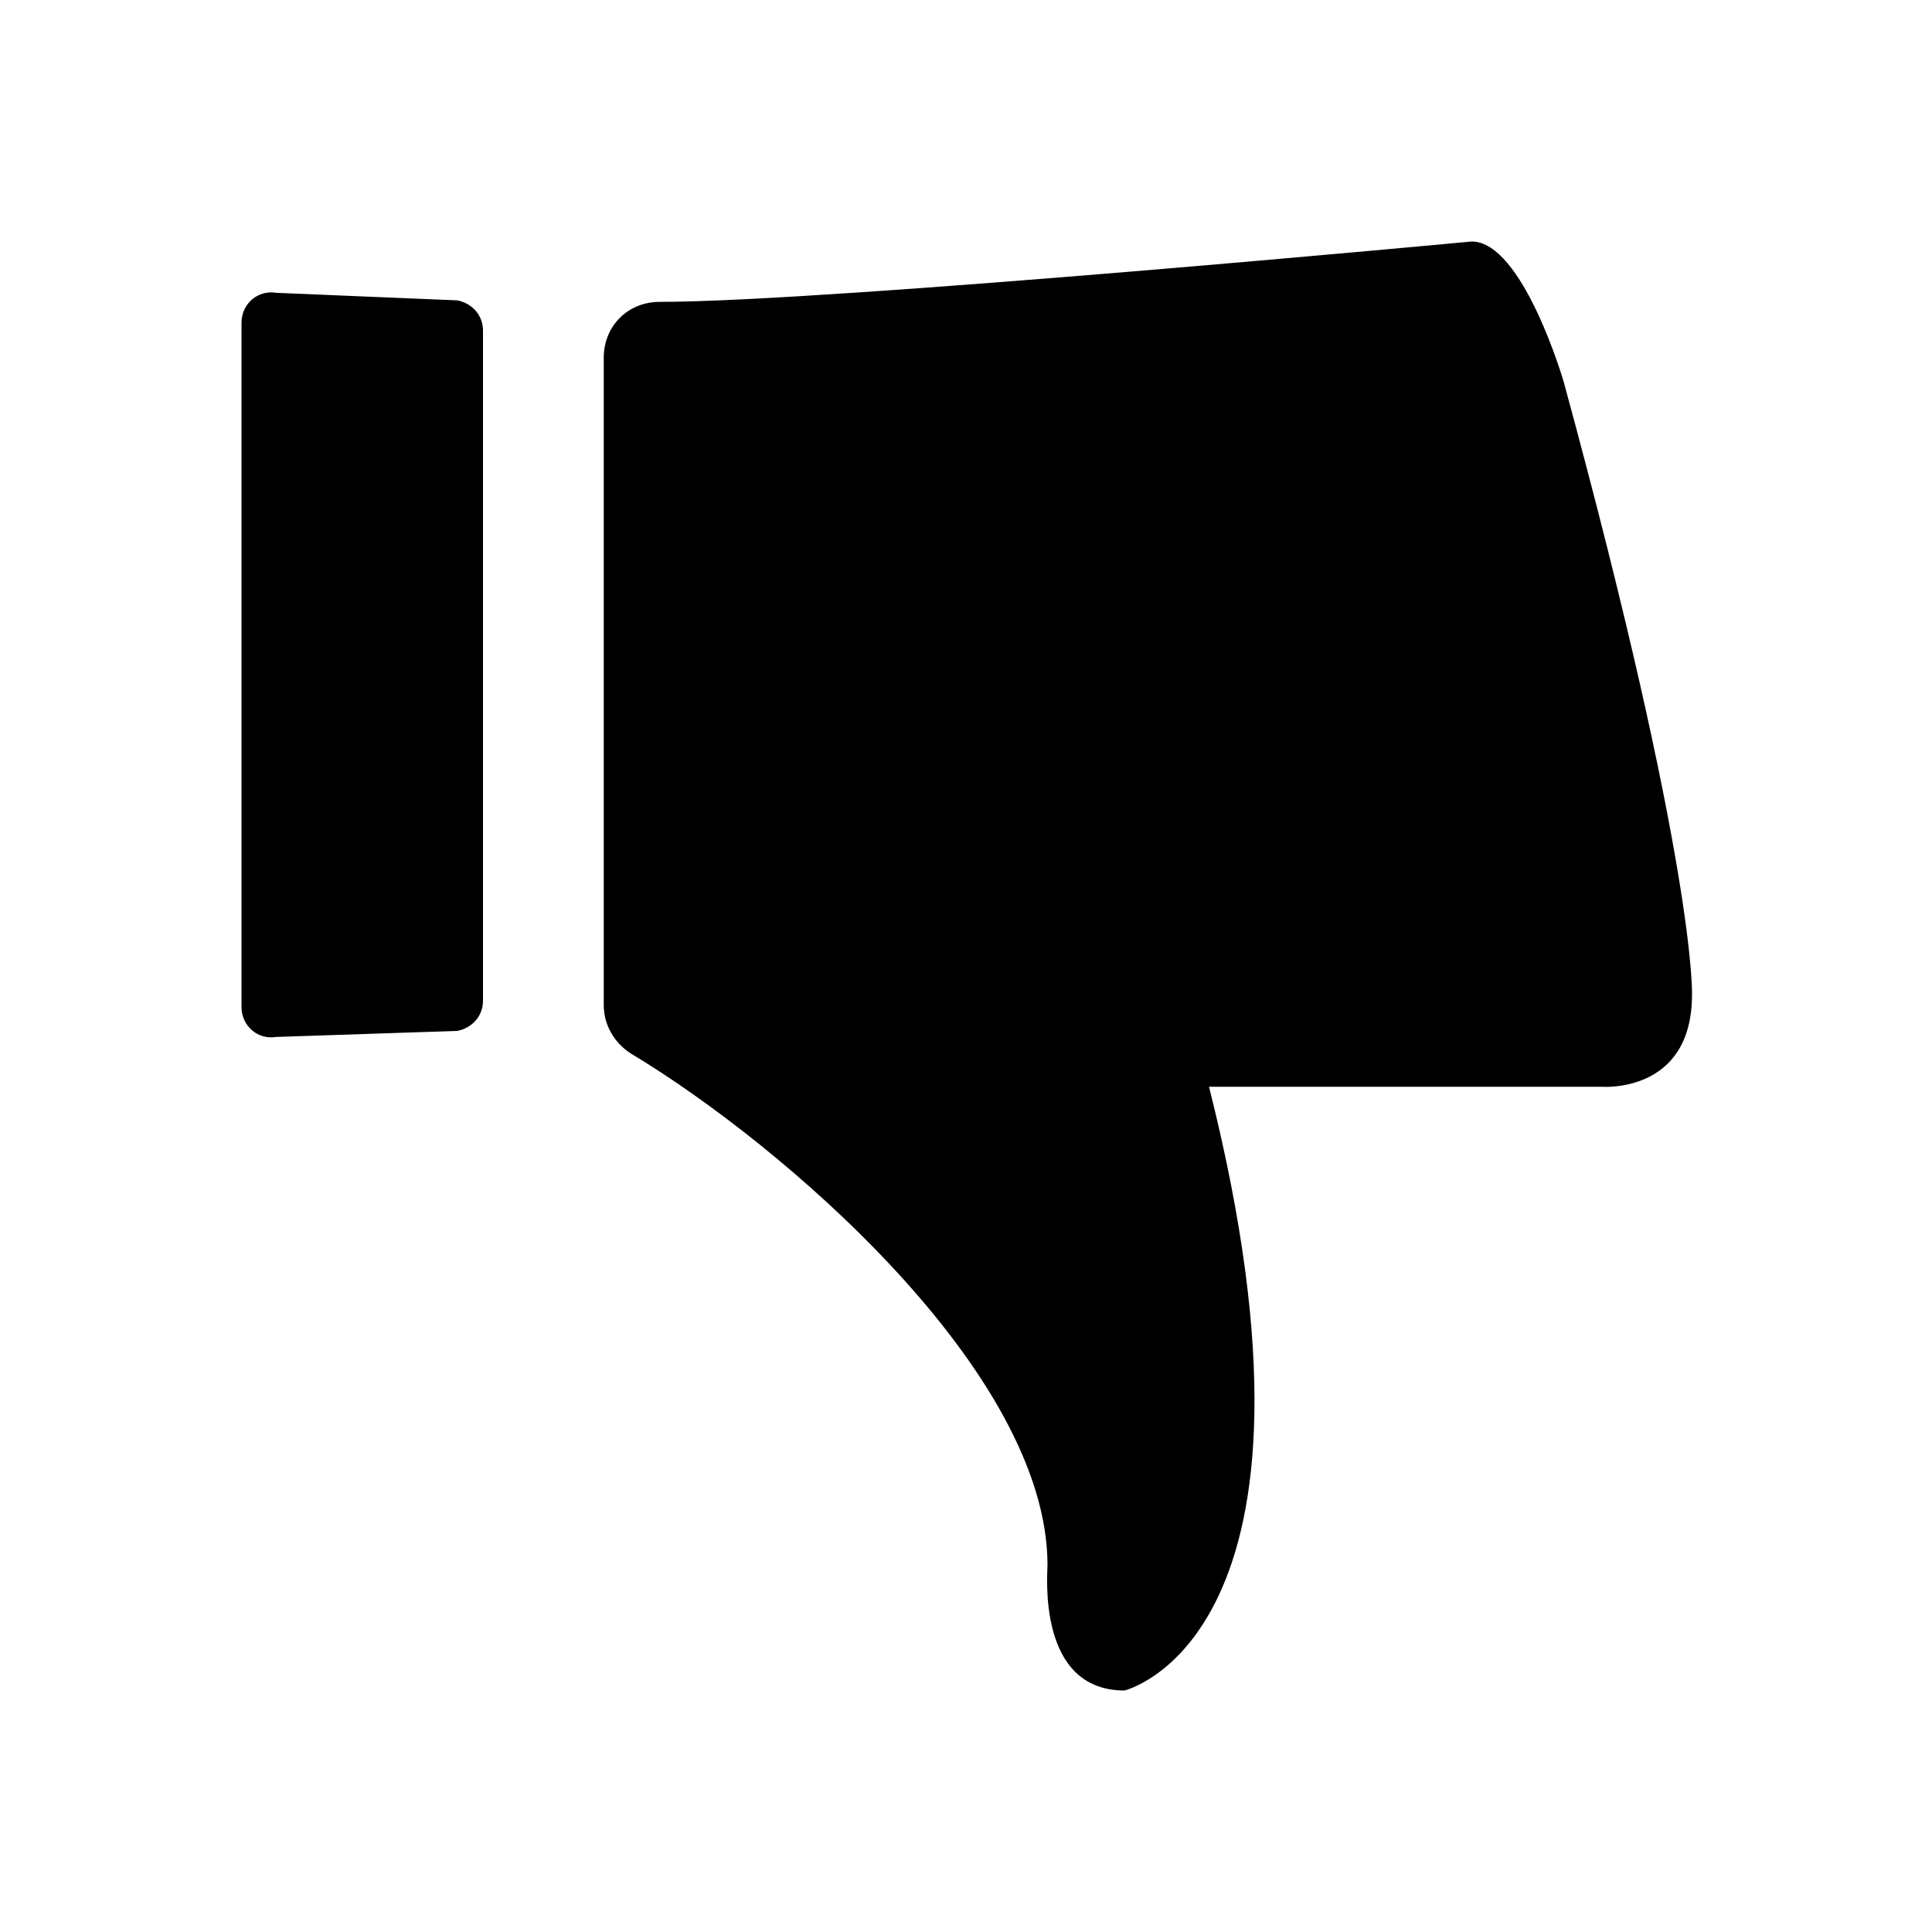 <svg t="1688309357171" class="icon" viewBox="0 0 1024 1024" version="1.1" xmlns="http://www.w3.org/2000/svg" p-id="19522" width="200" height="200"><path d="M320 189.6v343.2c0 10.4 5.6 20 14.4 25.6 80 48 220.8 168.8 220.8 271.2 0 4.8-5.6 66.4 40.8 66.4 0 0 118.4-28 44.8-320h208s48 4 48-48.8c0 0 2.4-66.4-68-324.8 0 0-21.6-74.4-48.8-74.4 0 0-340 32-430.4 32-16.8 0-29.6 12.8-29.6 29.6zM146.4 155.2l96 4c8 1.6 13.6 8 13.6 16v355.2c0 8-5.6 14.4-13.6 16l-96 3.2c-9.6 1.6-18.4-5.6-18.4-16V171.2c0-10.4 8.8-17.6 18.4-16z" p-id="19523"></path></svg>